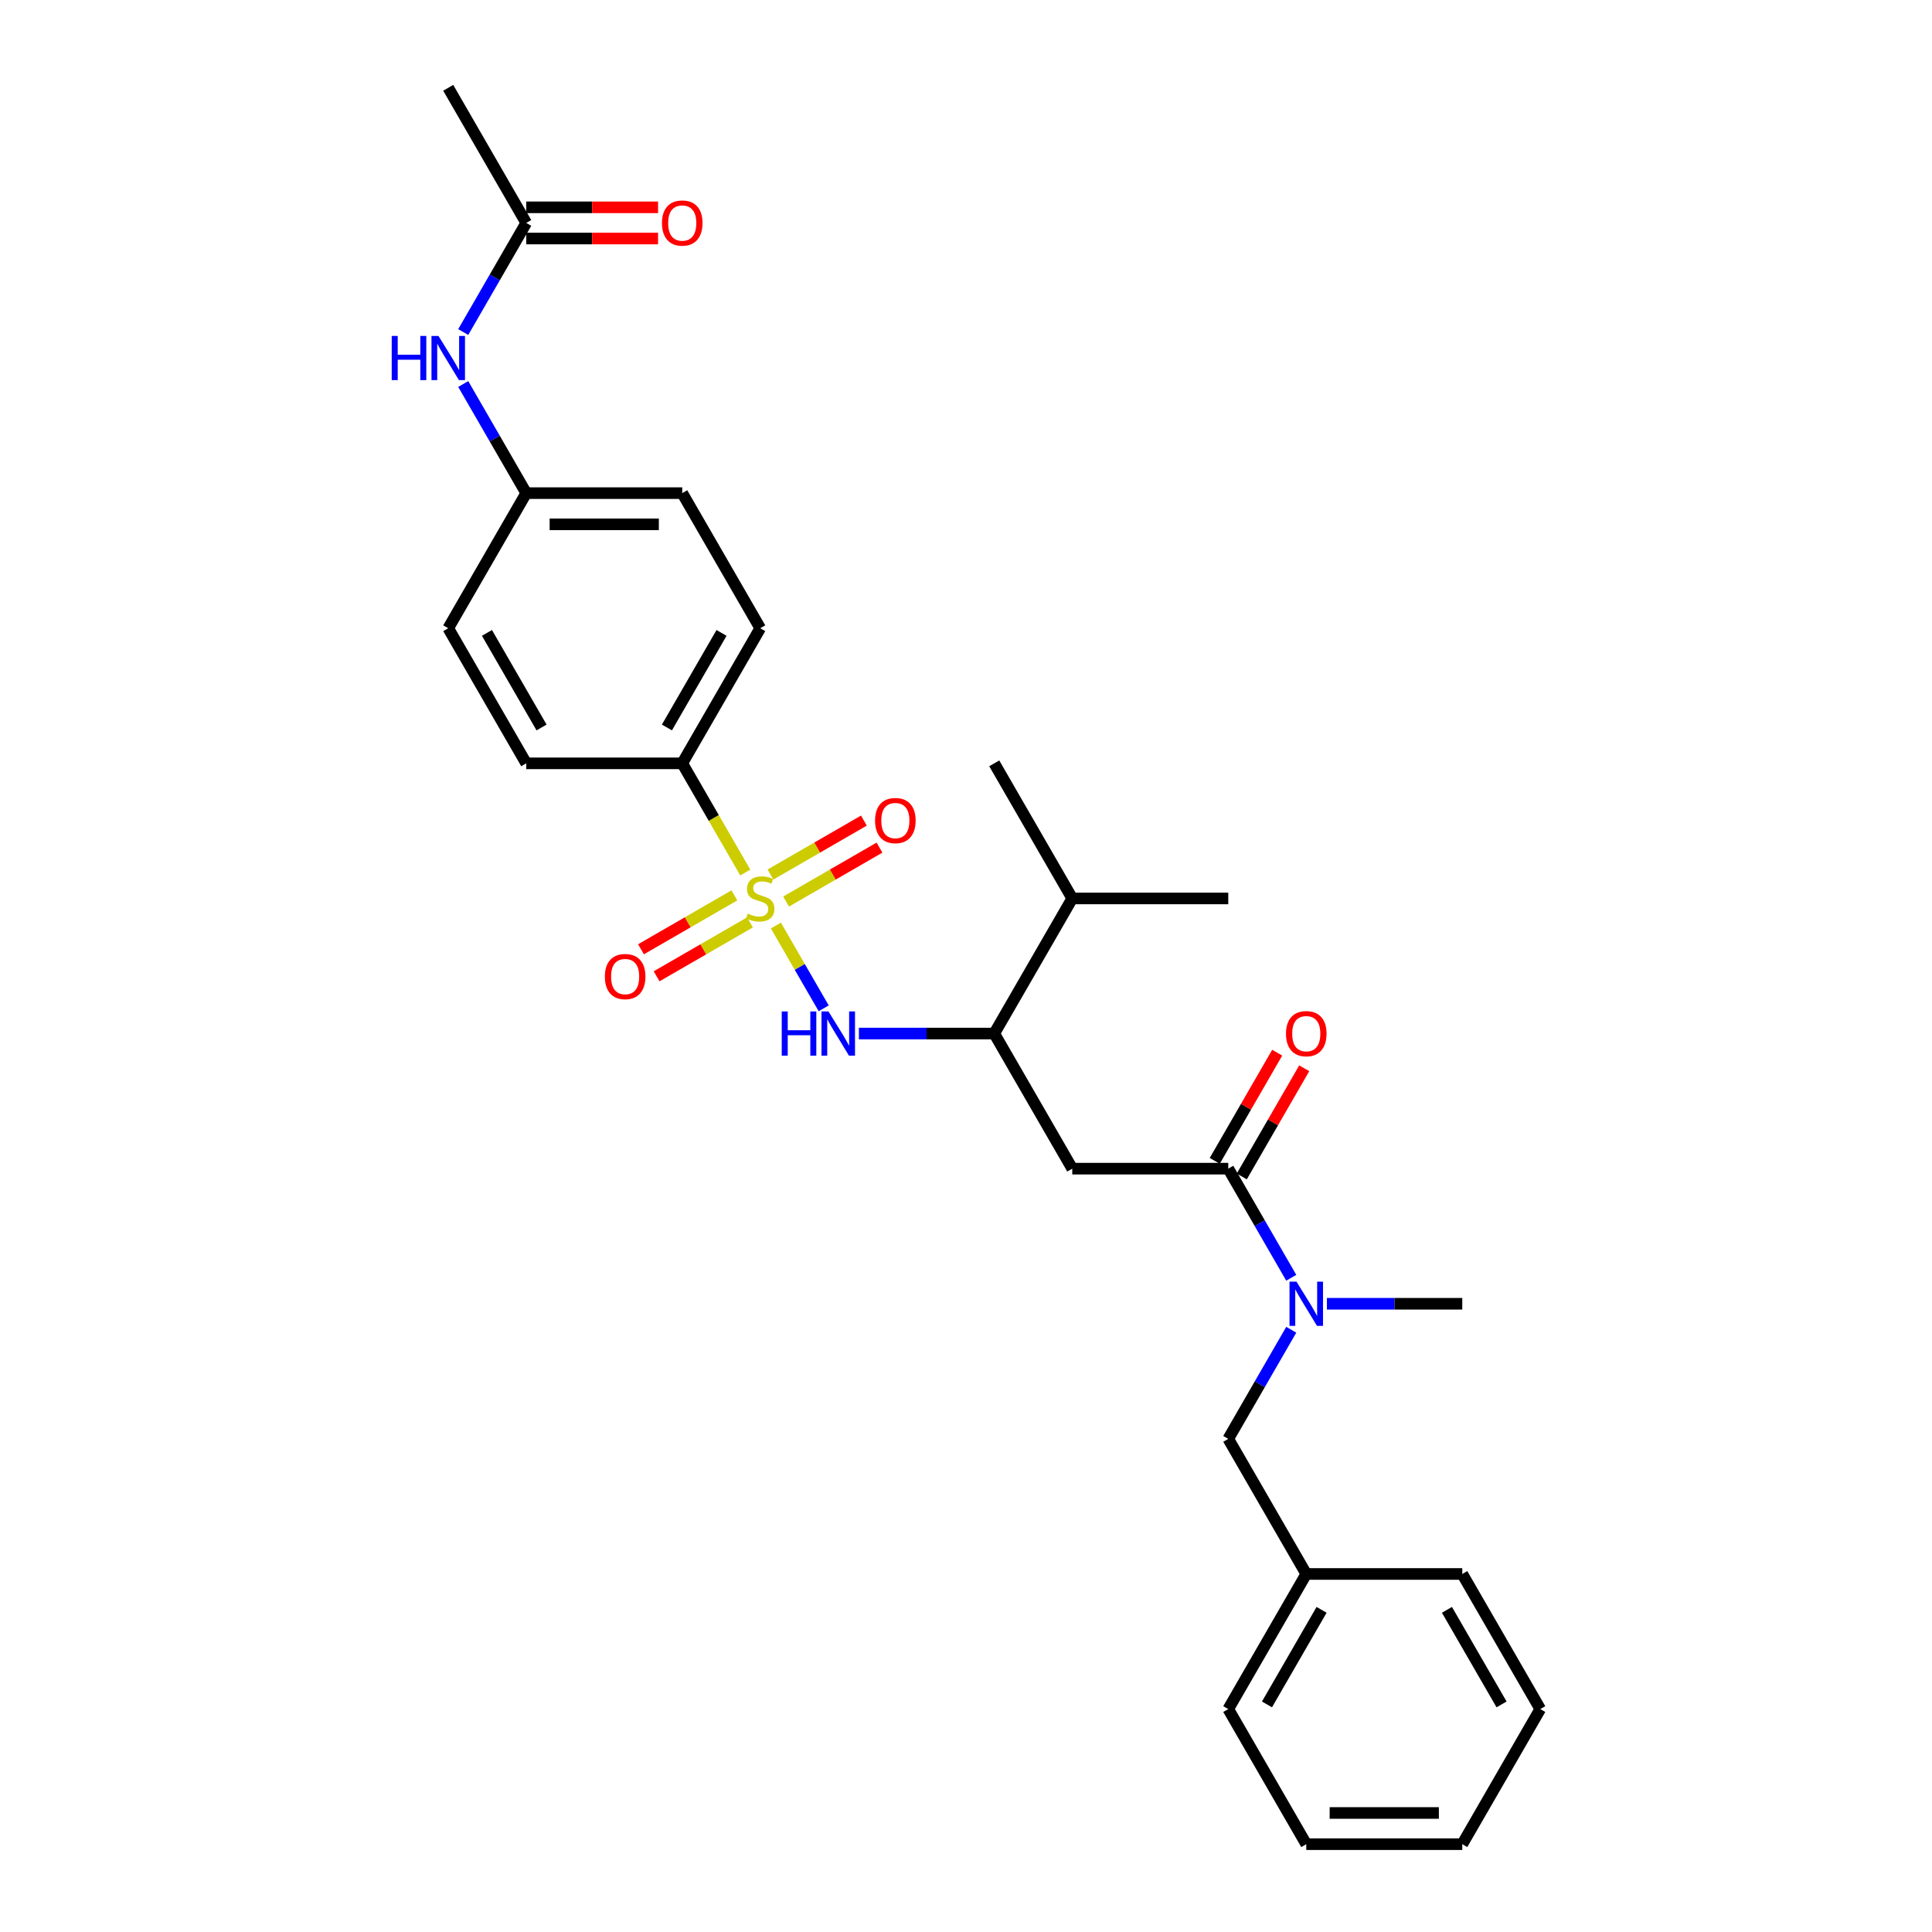 <?xml version='1.0' encoding='iso-8859-1'?>
<svg version='1.1' baseProfile='full'
              xmlns='http://www.w3.org/2000/svg'
                      xmlns:rdkit='http://www.rdkit.org/xml'
                      xmlns:xlink='http://www.w3.org/1999/xlink'
                  xml:space='preserve'
width='1000px' height='1000px' viewBox='0 0 1000 1000'>
<!-- END OF HEADER -->
<rect style='opacity:1.0;fill:#FFFFFF;stroke:none' width='1000' height='1000' x='0' y='0'> </rect>
<path class='bond-0' d='M 401.604,479.069 L 413.973,500.493' style='fill:none;fill-rule:evenodd;stroke:#CCCC00;stroke-width:6px;stroke-linecap:butt;stroke-linejoin:miter;stroke-opacity:1' />
<path class='bond-0' d='M 413.973,500.493 L 426.342,521.917' style='fill:none;fill-rule:evenodd;stroke:#0000FF;stroke-width:6px;stroke-linecap:butt;stroke-linejoin:miter;stroke-opacity:1' />
<path class='bond-5' d='M 385.753,451.615 L 369.44,423.36' style='fill:none;fill-rule:evenodd;stroke:#CCCC00;stroke-width:6px;stroke-linecap:butt;stroke-linejoin:miter;stroke-opacity:1' />
<path class='bond-5' d='M 369.44,423.36 L 353.127,395.105' style='fill:none;fill-rule:evenodd;stroke:#000000;stroke-width:6px;stroke-linecap:butt;stroke-linejoin:miter;stroke-opacity:1' />
<path class='bond-6' d='M 380.113,463.441 L 355.946,477.393' style='fill:none;fill-rule:evenodd;stroke:#CCCC00;stroke-width:6px;stroke-linecap:butt;stroke-linejoin:miter;stroke-opacity:1' />
<path class='bond-6' d='M 355.946,477.393 L 331.78,491.346' style='fill:none;fill-rule:evenodd;stroke:#FF0000;stroke-width:6px;stroke-linecap:butt;stroke-linejoin:miter;stroke-opacity:1' />
<path class='bond-6' d='M 388.188,477.427 L 364.021,491.379' style='fill:none;fill-rule:evenodd;stroke:#CCCC00;stroke-width:6px;stroke-linecap:butt;stroke-linejoin:miter;stroke-opacity:1' />
<path class='bond-6' d='M 364.021,491.379 L 339.854,505.332' style='fill:none;fill-rule:evenodd;stroke:#FF0000;stroke-width:6px;stroke-linecap:butt;stroke-linejoin:miter;stroke-opacity:1' />
<path class='bond-7' d='M 406.889,466.629 L 431.056,452.677' style='fill:none;fill-rule:evenodd;stroke:#CCCC00;stroke-width:6px;stroke-linecap:butt;stroke-linejoin:miter;stroke-opacity:1' />
<path class='bond-7' d='M 431.056,452.677 L 455.223,438.724' style='fill:none;fill-rule:evenodd;stroke:#FF0000;stroke-width:6px;stroke-linecap:butt;stroke-linejoin:miter;stroke-opacity:1' />
<path class='bond-7' d='M 398.814,452.643 L 422.981,438.691' style='fill:none;fill-rule:evenodd;stroke:#CCCC00;stroke-width:6px;stroke-linecap:butt;stroke-linejoin:miter;stroke-opacity:1' />
<path class='bond-7' d='M 422.981,438.691 L 447.148,424.738' style='fill:none;fill-rule:evenodd;stroke:#FF0000;stroke-width:6px;stroke-linecap:butt;stroke-linejoin:miter;stroke-opacity:1' />
<path class='bond-3' d='M 444.566,534.965 L 479.595,534.965' style='fill:none;fill-rule:evenodd;stroke:#0000FF;stroke-width:6px;stroke-linecap:butt;stroke-linejoin:miter;stroke-opacity:1' />
<path class='bond-3' d='M 479.595,534.965 L 514.624,534.965' style='fill:none;fill-rule:evenodd;stroke:#000000;stroke-width:6px;stroke-linecap:butt;stroke-linejoin:miter;stroke-opacity:1' />
<path class='bond-1' d='M 635.746,604.895 L 554.998,604.895' style='fill:none;fill-rule:evenodd;stroke:#000000;stroke-width:6px;stroke-linecap:butt;stroke-linejoin:miter;stroke-opacity:1' />
<path class='bond-4' d='M 635.746,604.895 L 652.05,633.134' style='fill:none;fill-rule:evenodd;stroke:#000000;stroke-width:6px;stroke-linecap:butt;stroke-linejoin:miter;stroke-opacity:1' />
<path class='bond-4' d='M 652.05,633.134 L 668.353,661.373' style='fill:none;fill-rule:evenodd;stroke:#0000FF;stroke-width:6px;stroke-linecap:butt;stroke-linejoin:miter;stroke-opacity:1' />
<path class='bond-10' d='M 642.739,608.933 L 658.903,580.936' style='fill:none;fill-rule:evenodd;stroke:#000000;stroke-width:6px;stroke-linecap:butt;stroke-linejoin:miter;stroke-opacity:1' />
<path class='bond-10' d='M 658.903,580.936 L 675.066,552.94' style='fill:none;fill-rule:evenodd;stroke:#FF0000;stroke-width:6px;stroke-linecap:butt;stroke-linejoin:miter;stroke-opacity:1' />
<path class='bond-10' d='M 628.753,600.858 L 644.917,572.861' style='fill:none;fill-rule:evenodd;stroke:#000000;stroke-width:6px;stroke-linecap:butt;stroke-linejoin:miter;stroke-opacity:1' />
<path class='bond-10' d='M 644.917,572.861 L 661.08,544.865' style='fill:none;fill-rule:evenodd;stroke:#FF0000;stroke-width:6px;stroke-linecap:butt;stroke-linejoin:miter;stroke-opacity:1' />
<path class='bond-2' d='M 554.998,604.895 L 514.624,534.965' style='fill:none;fill-rule:evenodd;stroke:#000000;stroke-width:6px;stroke-linecap:butt;stroke-linejoin:miter;stroke-opacity:1' />
<path class='bond-16' d='M 514.624,534.965 L 554.998,465.035' style='fill:none;fill-rule:evenodd;stroke:#000000;stroke-width:6px;stroke-linecap:butt;stroke-linejoin:miter;stroke-opacity:1' />
<path class='bond-11' d='M 668.353,688.278 L 652.05,716.517' style='fill:none;fill-rule:evenodd;stroke:#0000FF;stroke-width:6px;stroke-linecap:butt;stroke-linejoin:miter;stroke-opacity:1' />
<path class='bond-11' d='M 652.05,716.517 L 635.746,744.755' style='fill:none;fill-rule:evenodd;stroke:#000000;stroke-width:6px;stroke-linecap:butt;stroke-linejoin:miter;stroke-opacity:1' />
<path class='bond-20' d='M 686.811,674.825 L 721.84,674.825' style='fill:none;fill-rule:evenodd;stroke:#0000FF;stroke-width:6px;stroke-linecap:butt;stroke-linejoin:miter;stroke-opacity:1' />
<path class='bond-20' d='M 721.84,674.825 L 756.868,674.825' style='fill:none;fill-rule:evenodd;stroke:#000000;stroke-width:6px;stroke-linecap:butt;stroke-linejoin:miter;stroke-opacity:1' />
<path class='bond-13' d='M 353.127,395.105 L 393.501,325.175' style='fill:none;fill-rule:evenodd;stroke:#000000;stroke-width:6px;stroke-linecap:butt;stroke-linejoin:miter;stroke-opacity:1' />
<path class='bond-13' d='M 345.197,376.541 L 373.459,327.59' style='fill:none;fill-rule:evenodd;stroke:#000000;stroke-width:6px;stroke-linecap:butt;stroke-linejoin:miter;stroke-opacity:1' />
<path class='bond-14' d='M 353.127,395.105 L 272.379,395.105' style='fill:none;fill-rule:evenodd;stroke:#000000;stroke-width:6px;stroke-linecap:butt;stroke-linejoin:miter;stroke-opacity:1' />
<path class='bond-8' d='M 272.379,115.385 L 256.075,143.623' style='fill:none;fill-rule:evenodd;stroke:#000000;stroke-width:6px;stroke-linecap:butt;stroke-linejoin:miter;stroke-opacity:1' />
<path class='bond-8' d='M 256.075,143.623 L 239.771,171.862' style='fill:none;fill-rule:evenodd;stroke:#0000FF;stroke-width:6px;stroke-linecap:butt;stroke-linejoin:miter;stroke-opacity:1' />
<path class='bond-12' d='M 272.379,123.459 L 306.495,123.459' style='fill:none;fill-rule:evenodd;stroke:#000000;stroke-width:6px;stroke-linecap:butt;stroke-linejoin:miter;stroke-opacity:1' />
<path class='bond-12' d='M 306.495,123.459 L 340.611,123.459' style='fill:none;fill-rule:evenodd;stroke:#FF0000;stroke-width:6px;stroke-linecap:butt;stroke-linejoin:miter;stroke-opacity:1' />
<path class='bond-12' d='M 272.379,107.31 L 306.495,107.31' style='fill:none;fill-rule:evenodd;stroke:#000000;stroke-width:6px;stroke-linecap:butt;stroke-linejoin:miter;stroke-opacity:1' />
<path class='bond-12' d='M 306.495,107.31 L 340.611,107.31' style='fill:none;fill-rule:evenodd;stroke:#FF0000;stroke-width:6px;stroke-linecap:butt;stroke-linejoin:miter;stroke-opacity:1' />
<path class='bond-21' d='M 272.379,115.385 L 232.005,45.455' style='fill:none;fill-rule:evenodd;stroke:#000000;stroke-width:6px;stroke-linecap:butt;stroke-linejoin:miter;stroke-opacity:1' />
<path class='bond-9' d='M 239.771,198.767 L 256.075,227.006' style='fill:none;fill-rule:evenodd;stroke:#0000FF;stroke-width:6px;stroke-linecap:butt;stroke-linejoin:miter;stroke-opacity:1' />
<path class='bond-9' d='M 256.075,227.006 L 272.379,255.245' style='fill:none;fill-rule:evenodd;stroke:#000000;stroke-width:6px;stroke-linecap:butt;stroke-linejoin:miter;stroke-opacity:1' />
<path class='bond-19' d='M 635.746,744.755 L 676.12,814.685' style='fill:none;fill-rule:evenodd;stroke:#000000;stroke-width:6px;stroke-linecap:butt;stroke-linejoin:miter;stroke-opacity:1' />
<path class='bond-18' d='M 393.501,325.175 L 353.127,255.245' style='fill:none;fill-rule:evenodd;stroke:#000000;stroke-width:6px;stroke-linecap:butt;stroke-linejoin:miter;stroke-opacity:1' />
<path class='bond-17' d='M 272.379,395.105 L 232.005,325.175' style='fill:none;fill-rule:evenodd;stroke:#000000;stroke-width:6px;stroke-linecap:butt;stroke-linejoin:miter;stroke-opacity:1' />
<path class='bond-17' d='M 280.309,376.541 L 252.047,327.59' style='fill:none;fill-rule:evenodd;stroke:#000000;stroke-width:6px;stroke-linecap:butt;stroke-linejoin:miter;stroke-opacity:1' />
<path class='bond-15' d='M 272.379,255.245 L 232.005,325.175' style='fill:none;fill-rule:evenodd;stroke:#000000;stroke-width:6px;stroke-linecap:butt;stroke-linejoin:miter;stroke-opacity:1' />
<path class='bond-29' d='M 272.379,255.245 L 353.127,255.245' style='fill:none;fill-rule:evenodd;stroke:#000000;stroke-width:6px;stroke-linecap:butt;stroke-linejoin:miter;stroke-opacity:1' />
<path class='bond-29' d='M 284.491,271.394 L 341.015,271.394' style='fill:none;fill-rule:evenodd;stroke:#000000;stroke-width:6px;stroke-linecap:butt;stroke-linejoin:miter;stroke-opacity:1' />
<path class='bond-22' d='M 554.998,465.035 L 635.746,465.035' style='fill:none;fill-rule:evenodd;stroke:#000000;stroke-width:6px;stroke-linecap:butt;stroke-linejoin:miter;stroke-opacity:1' />
<path class='bond-23' d='M 554.998,465.035 L 514.624,395.105' style='fill:none;fill-rule:evenodd;stroke:#000000;stroke-width:6px;stroke-linecap:butt;stroke-linejoin:miter;stroke-opacity:1' />
<path class='bond-24' d='M 676.12,814.685 L 635.746,884.615' style='fill:none;fill-rule:evenodd;stroke:#000000;stroke-width:6px;stroke-linecap:butt;stroke-linejoin:miter;stroke-opacity:1' />
<path class='bond-24' d='M 684.05,833.25 L 655.788,882.201' style='fill:none;fill-rule:evenodd;stroke:#000000;stroke-width:6px;stroke-linecap:butt;stroke-linejoin:miter;stroke-opacity:1' />
<path class='bond-25' d='M 676.12,814.685 L 756.868,814.685' style='fill:none;fill-rule:evenodd;stroke:#000000;stroke-width:6px;stroke-linecap:butt;stroke-linejoin:miter;stroke-opacity:1' />
<path class='bond-27' d='M 635.746,884.615 L 676.12,954.545' style='fill:none;fill-rule:evenodd;stroke:#000000;stroke-width:6px;stroke-linecap:butt;stroke-linejoin:miter;stroke-opacity:1' />
<path class='bond-26' d='M 756.868,814.685 L 797.243,884.615' style='fill:none;fill-rule:evenodd;stroke:#000000;stroke-width:6px;stroke-linecap:butt;stroke-linejoin:miter;stroke-opacity:1' />
<path class='bond-26' d='M 748.938,833.25 L 777.2,882.201' style='fill:none;fill-rule:evenodd;stroke:#000000;stroke-width:6px;stroke-linecap:butt;stroke-linejoin:miter;stroke-opacity:1' />
<path class='bond-28' d='M 797.243,884.615 L 756.868,954.545' style='fill:none;fill-rule:evenodd;stroke:#000000;stroke-width:6px;stroke-linecap:butt;stroke-linejoin:miter;stroke-opacity:1' />
<path class='bond-30' d='M 676.12,954.545 L 756.868,954.545' style='fill:none;fill-rule:evenodd;stroke:#000000;stroke-width:6px;stroke-linecap:butt;stroke-linejoin:miter;stroke-opacity:1' />
<path class='bond-30' d='M 688.232,938.396 L 744.756,938.396' style='fill:none;fill-rule:evenodd;stroke:#000000;stroke-width:6px;stroke-linecap:butt;stroke-linejoin:miter;stroke-opacity:1' />
<path  class='atom-0' d='M 387.041 472.884
Q 387.3 472.981, 388.365 473.433
Q 389.431 473.885, 390.594 474.176
Q 391.789 474.434, 392.952 474.434
Q 395.116 474.434, 396.376 473.4
Q 397.635 472.335, 397.635 470.494
Q 397.635 469.234, 396.989 468.459
Q 396.376 467.684, 395.407 467.264
Q 394.438 466.844, 392.823 466.359
Q 390.788 465.746, 389.561 465.164
Q 388.365 464.583, 387.493 463.355
Q 386.654 462.128, 386.654 460.061
Q 386.654 457.186, 388.592 455.41
Q 390.562 453.633, 394.438 453.633
Q 397.086 453.633, 400.09 454.893
L 399.347 457.38
Q 396.602 456.25, 394.535 456.25
Q 392.306 456.25, 391.079 457.186
Q 389.851 458.091, 389.884 459.673
Q 389.884 460.901, 390.497 461.644
Q 391.143 462.386, 392.048 462.806
Q 392.984 463.226, 394.535 463.711
Q 396.602 464.357, 397.829 465.003
Q 399.057 465.649, 399.929 466.973
Q 400.833 468.265, 400.833 470.494
Q 400.833 473.659, 398.701 475.371
Q 396.602 477.05, 393.081 477.05
Q 391.046 477.05, 389.496 476.598
Q 387.978 476.178, 386.169 475.435
L 387.041 472.884
' fill='#CCCC00'/>
<path  class='atom-1' d='M 404.628 523.531
L 407.729 523.531
L 407.729 533.253
L 419.421 533.253
L 419.421 523.531
L 422.522 523.531
L 422.522 546.399
L 419.421 546.399
L 419.421 535.837
L 407.729 535.837
L 407.729 546.399
L 404.628 546.399
L 404.628 523.531
' fill='#0000FF'/>
<path  class='atom-1' d='M 428.82 523.531
L 436.314 535.643
Q 437.057 536.838, 438.252 539.002
Q 439.447 541.167, 439.511 541.296
L 439.511 523.531
L 442.548 523.531
L 442.548 546.399
L 439.415 546.399
L 431.372 533.156
Q 430.435 531.606, 429.434 529.829
Q 428.465 528.053, 428.174 527.504
L 428.174 546.399
L 425.203 546.399
L 425.203 523.531
L 428.82 523.531
' fill='#0000FF'/>
<path  class='atom-5' d='M 671.065 663.391
L 678.559 675.503
Q 679.302 676.699, 680.497 678.863
Q 681.692 681.027, 681.756 681.156
L 681.756 663.391
L 684.792 663.391
L 684.792 686.259
L 681.659 686.259
L 673.617 673.016
Q 672.68 671.466, 671.679 669.69
Q 670.71 667.913, 670.419 667.364
L 670.419 686.259
L 667.448 686.259
L 667.448 663.391
L 671.065 663.391
' fill='#0000FF'/>
<path  class='atom-7' d='M 313.074 505.474
Q 313.074 499.983, 315.787 496.914
Q 318.5 493.846, 323.571 493.846
Q 328.642 493.846, 331.355 496.914
Q 334.068 499.983, 334.068 505.474
Q 334.068 511.029, 331.323 514.195
Q 328.577 517.328, 323.571 517.328
Q 318.532 517.328, 315.787 514.195
Q 313.074 511.061, 313.074 505.474
M 323.571 514.744
Q 327.059 514.744, 328.933 512.418
Q 330.838 510.06, 330.838 505.474
Q 330.838 500.984, 328.933 498.723
Q 327.059 496.43, 323.571 496.43
Q 320.083 496.43, 318.177 498.691
Q 316.304 500.952, 316.304 505.474
Q 316.304 510.093, 318.177 512.418
Q 320.083 514.744, 323.571 514.744
' fill='#FF0000'/>
<path  class='atom-8' d='M 452.934 424.725
Q 452.934 419.235, 455.647 416.166
Q 458.36 413.098, 463.431 413.098
Q 468.502 413.098, 471.215 416.166
Q 473.928 419.235, 473.928 424.725
Q 473.928 430.281, 471.183 433.446
Q 468.438 436.579, 463.431 436.579
Q 458.392 436.579, 455.647 433.446
Q 452.934 430.313, 452.934 424.725
M 463.431 433.995
Q 466.919 433.995, 468.793 431.67
Q 470.698 429.312, 470.698 424.725
Q 470.698 420.236, 468.793 417.975
Q 466.919 415.682, 463.431 415.682
Q 459.943 415.682, 458.037 417.943
Q 456.164 420.204, 456.164 424.725
Q 456.164 429.344, 458.037 431.67
Q 459.943 433.995, 463.431 433.995
' fill='#FF0000'/>
<path  class='atom-10' d='M 202.757 173.881
L 205.858 173.881
L 205.858 183.603
L 217.551 183.603
L 217.551 173.881
L 220.651 173.881
L 220.651 196.749
L 217.551 196.749
L 217.551 186.187
L 205.858 186.187
L 205.858 196.749
L 202.757 196.749
L 202.757 173.881
' fill='#0000FF'/>
<path  class='atom-10' d='M 226.95 173.881
L 234.443 185.993
Q 235.186 187.188, 236.381 189.352
Q 237.576 191.516, 237.641 191.645
L 237.641 173.881
L 240.677 173.881
L 240.677 196.749
L 237.544 196.749
L 229.501 183.506
Q 228.565 181.956, 227.563 180.179
Q 226.594 178.403, 226.304 177.854
L 226.304 196.749
L 223.332 196.749
L 223.332 173.881
L 226.95 173.881
' fill='#0000FF'/>
<path  class='atom-11' d='M 665.623 535.03
Q 665.623 529.539, 668.336 526.47
Q 671.049 523.402, 676.12 523.402
Q 681.191 523.402, 683.904 526.47
Q 686.617 529.539, 686.617 535.03
Q 686.617 540.585, 683.872 543.75
Q 681.126 546.883, 676.12 546.883
Q 671.081 546.883, 668.336 543.75
Q 665.623 540.617, 665.623 535.03
M 676.12 544.3
Q 679.608 544.3, 681.482 541.974
Q 683.387 539.616, 683.387 535.03
Q 683.387 530.54, 681.482 528.279
Q 679.608 525.986, 676.12 525.986
Q 672.632 525.986, 670.726 528.247
Q 668.853 530.508, 668.853 535.03
Q 668.853 539.648, 670.726 541.974
Q 672.632 544.3, 676.12 544.3
' fill='#FF0000'/>
<path  class='atom-13' d='M 342.63 115.449
Q 342.63 109.958, 345.343 106.89
Q 348.056 103.821, 353.127 103.821
Q 358.198 103.821, 360.911 106.89
Q 363.624 109.958, 363.624 115.449
Q 363.624 121.005, 360.879 124.17
Q 358.133 127.303, 353.127 127.303
Q 348.088 127.303, 345.343 124.17
Q 342.63 121.037, 342.63 115.449
M 353.127 124.719
Q 356.615 124.719, 358.489 122.394
Q 360.394 120.036, 360.394 115.449
Q 360.394 110.96, 358.489 108.699
Q 356.615 106.405, 353.127 106.405
Q 349.639 106.405, 347.733 108.666
Q 345.86 110.927, 345.86 115.449
Q 345.86 120.068, 347.733 122.394
Q 349.639 124.719, 353.127 124.719
' fill='#FF0000'/>
</svg>
